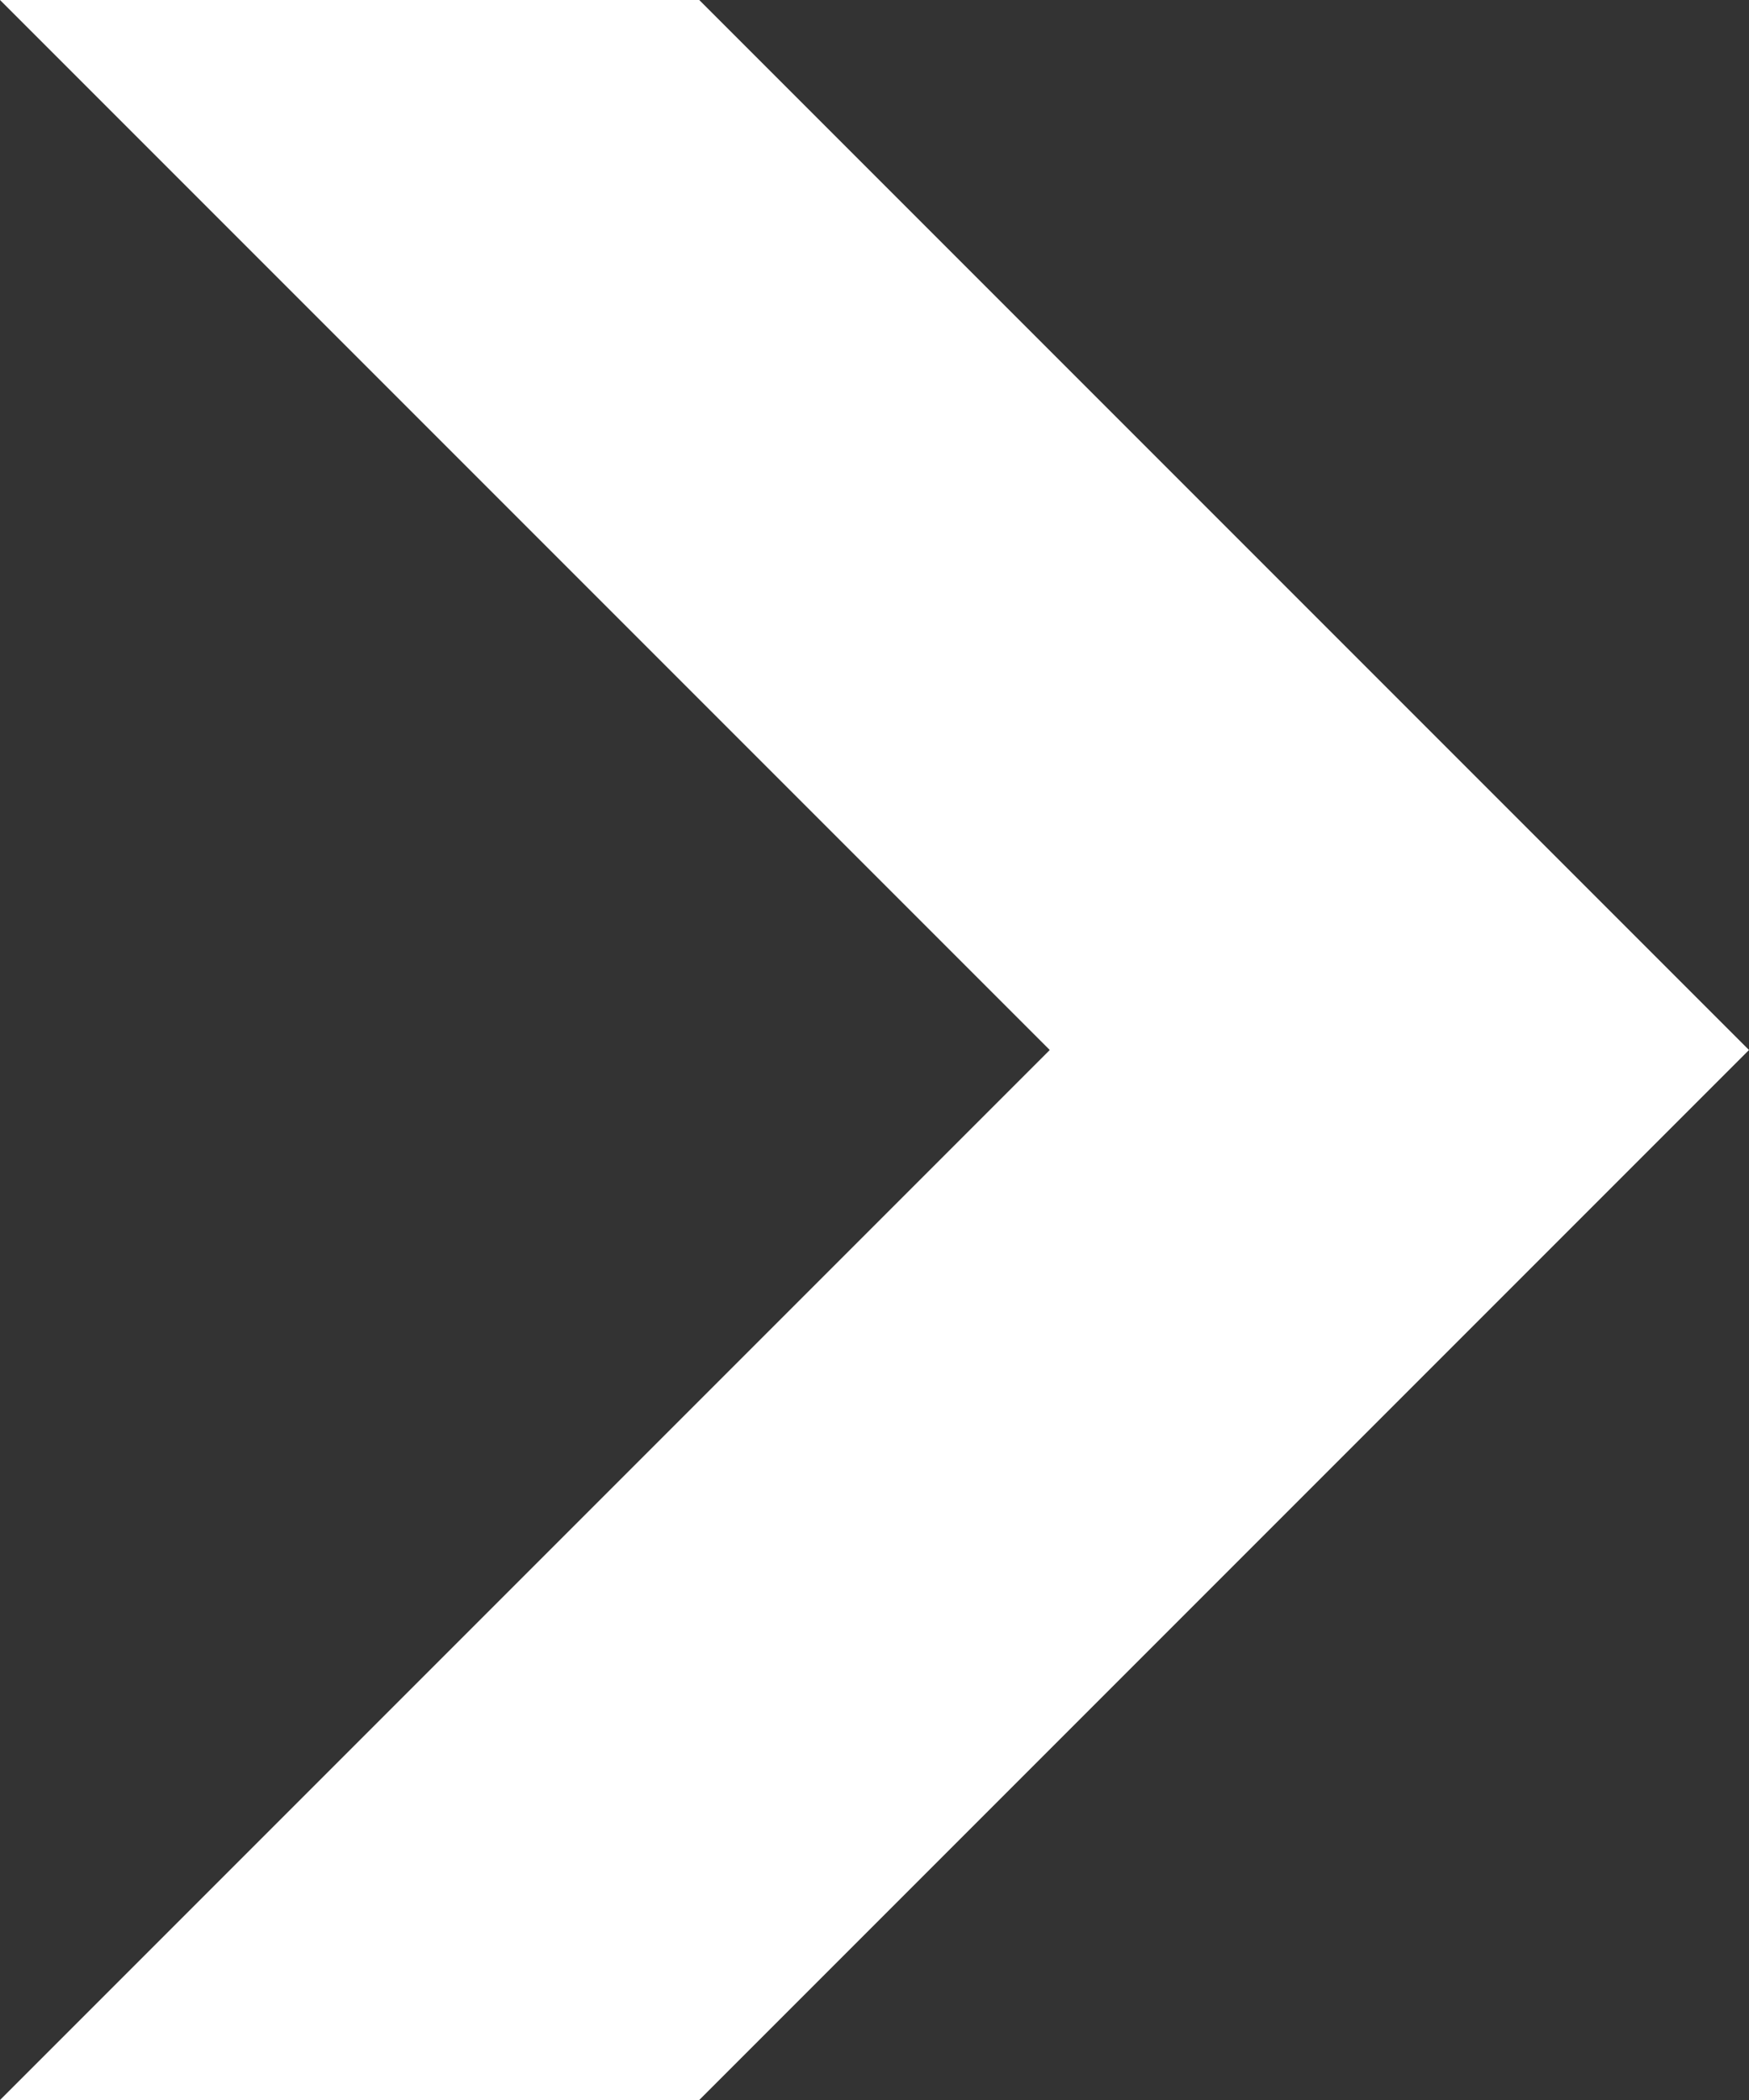 <svg xmlns="http://www.w3.org/2000/svg" width="12.884" height="15.466" viewBox="0 0 12.884 15.466">
  <rect x="0" y="0" width="12.884" height="15.466" fill="#333333" stroke="none"/>
  <path id="パス_37" data-name="パス 37" d="M0,0,7.733,7.733,0,15.466H5.151l7.733-7.733L5.151,0Z" fill="#fff"/>
</svg>
